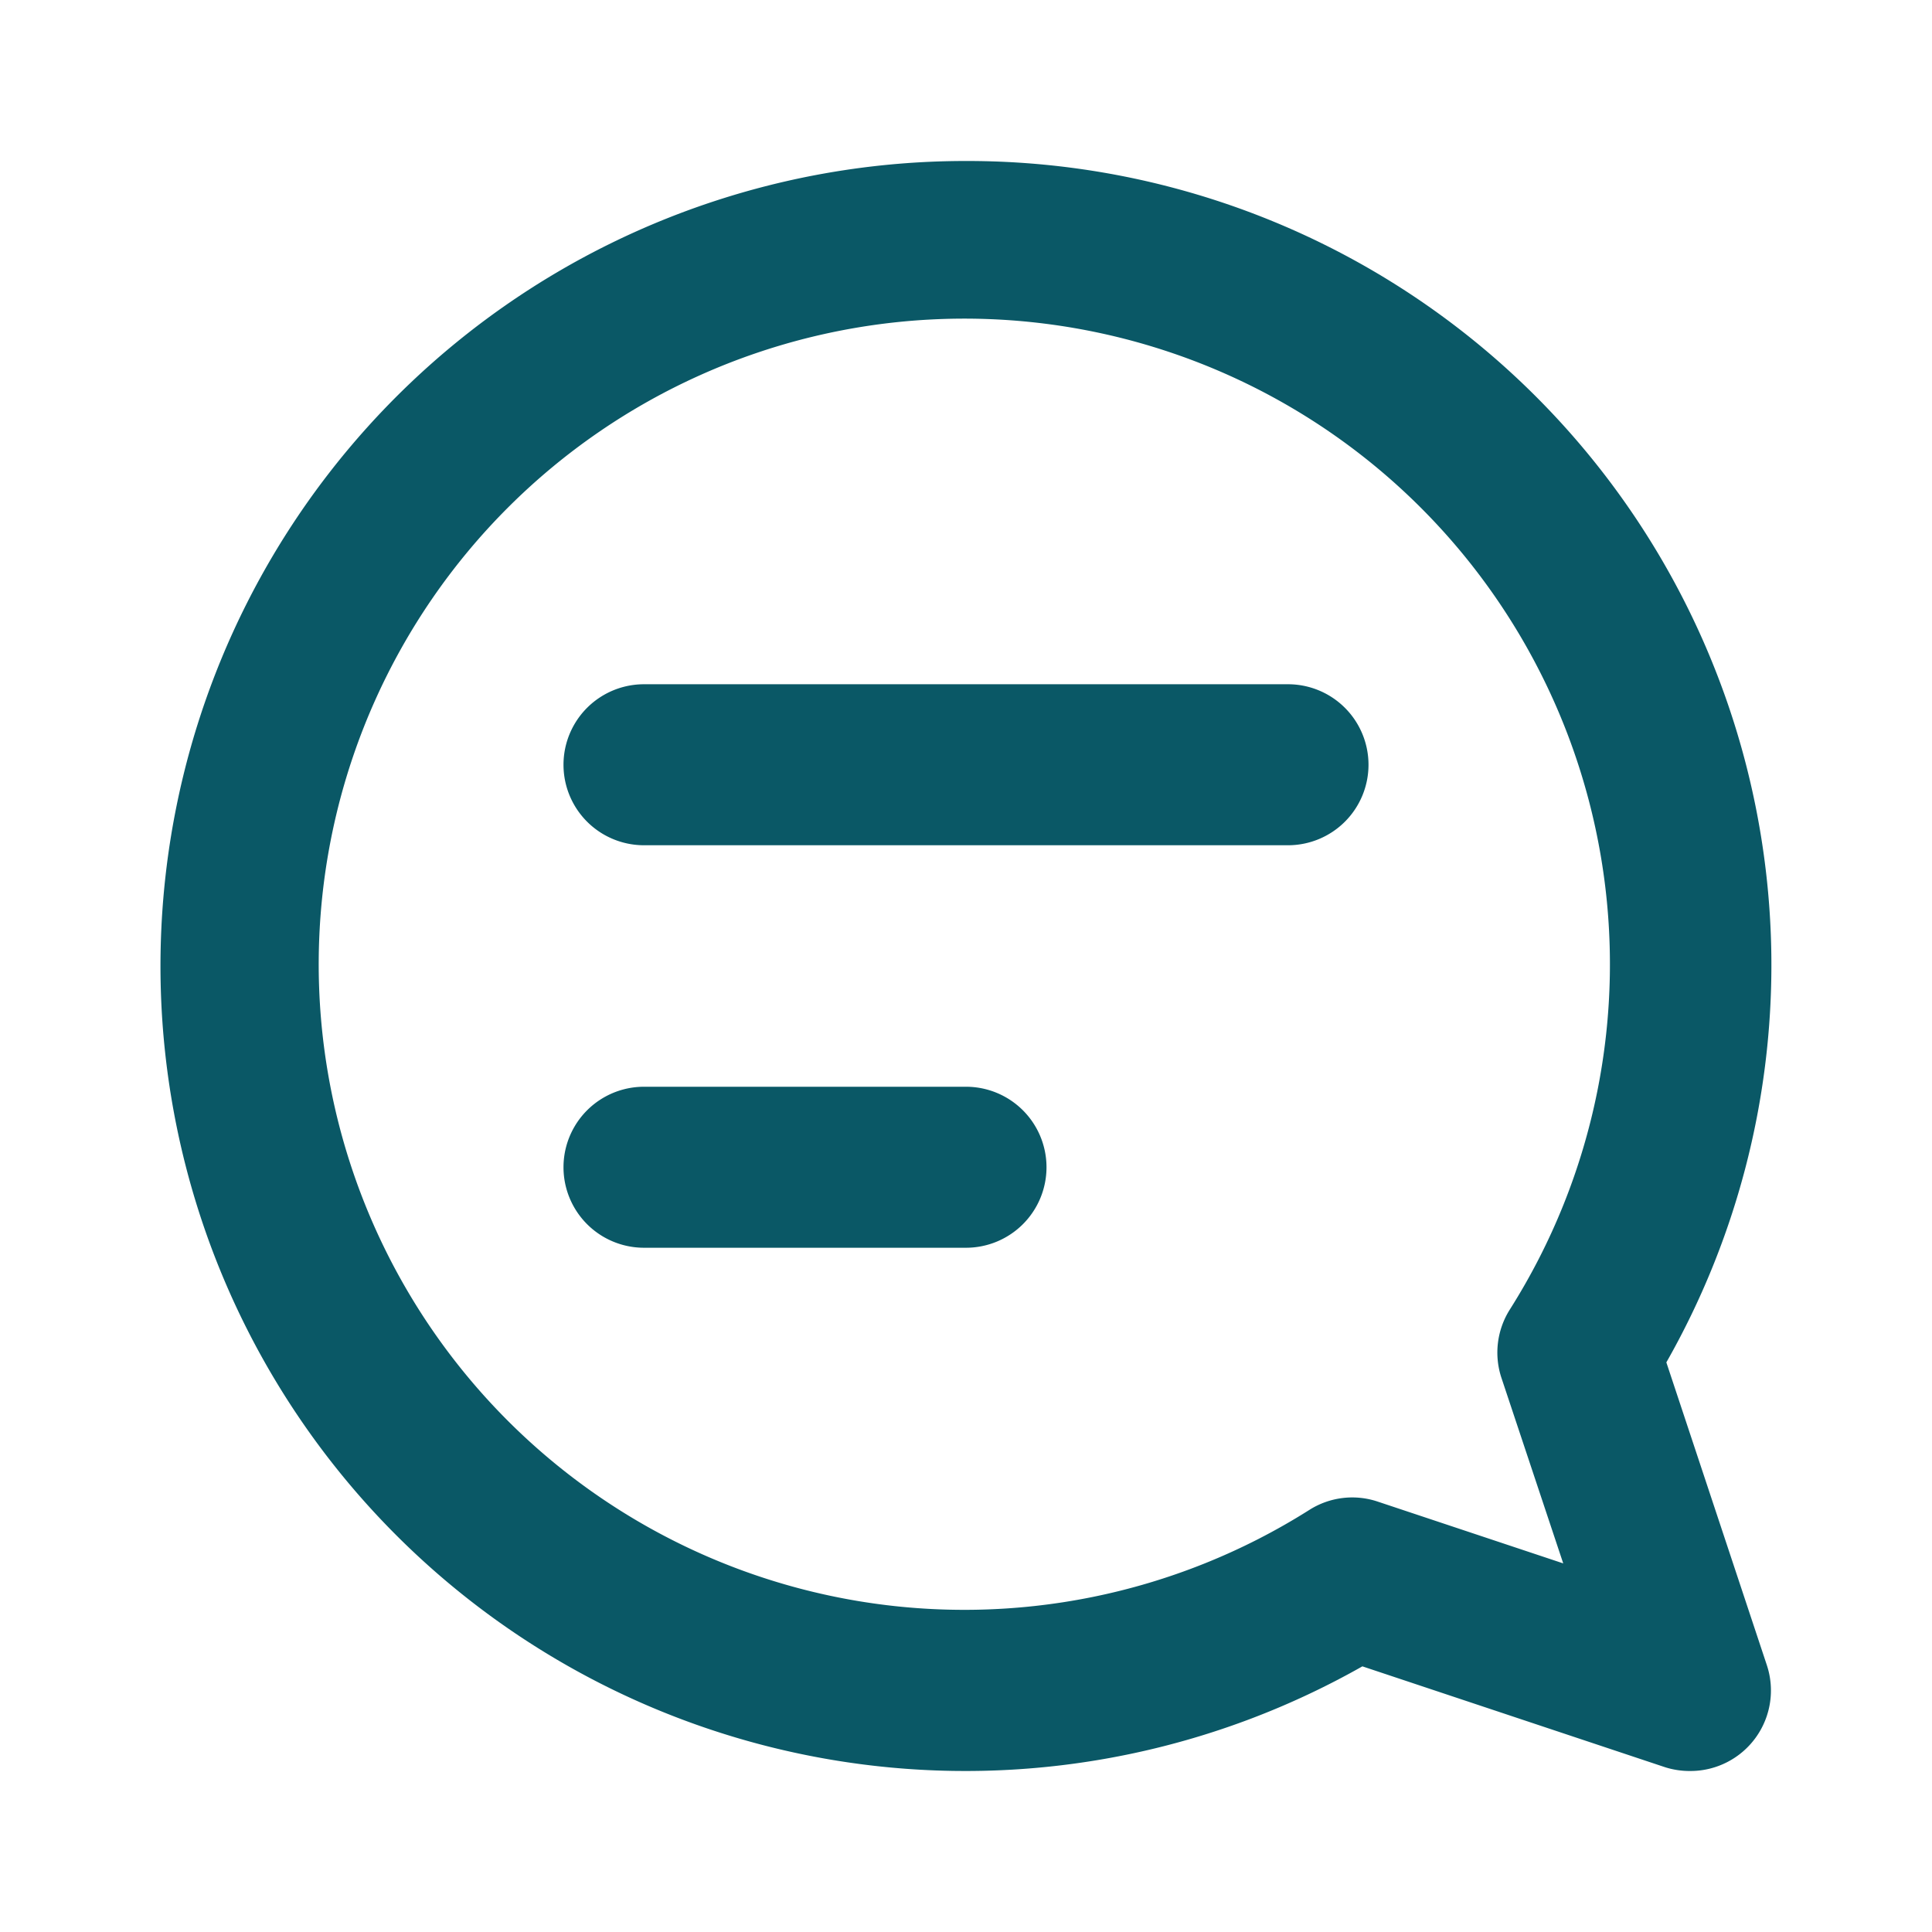 <?xml version="1.0" encoding="utf-8"?>
<svg fill="#0a5866" width="800px" height="800px" viewBox="0 0 24 24" xmlns="http://www.w3.org/2000/svg"><path d="M12,2a10,10,0,1,0,4.924,18.7l3.76,1.253A1.014,1.014,0,0,0,21,22a1,1,0,0,0,.948-1.316L20.7,16.924A9.988,9.988,0,0,0,12,2Zm6.653,15.121.766,2.3-2.3-.766a.994.994,0,0,0-.851.1,8.02,8.02,0,1,1,2.488-2.488A1,1,0,0,0,18.653,17.121ZM17,9.5a1,1,0,0,1-1,1H8a1,1,0,0,1,0-2h8A1,1,0,0,1,17,9.5Zm-4,5a1,1,0,0,1-1,1H8a1,1,0,0,1,0-2h4A1,1,0,0,1,13,14.5Z"/></svg>